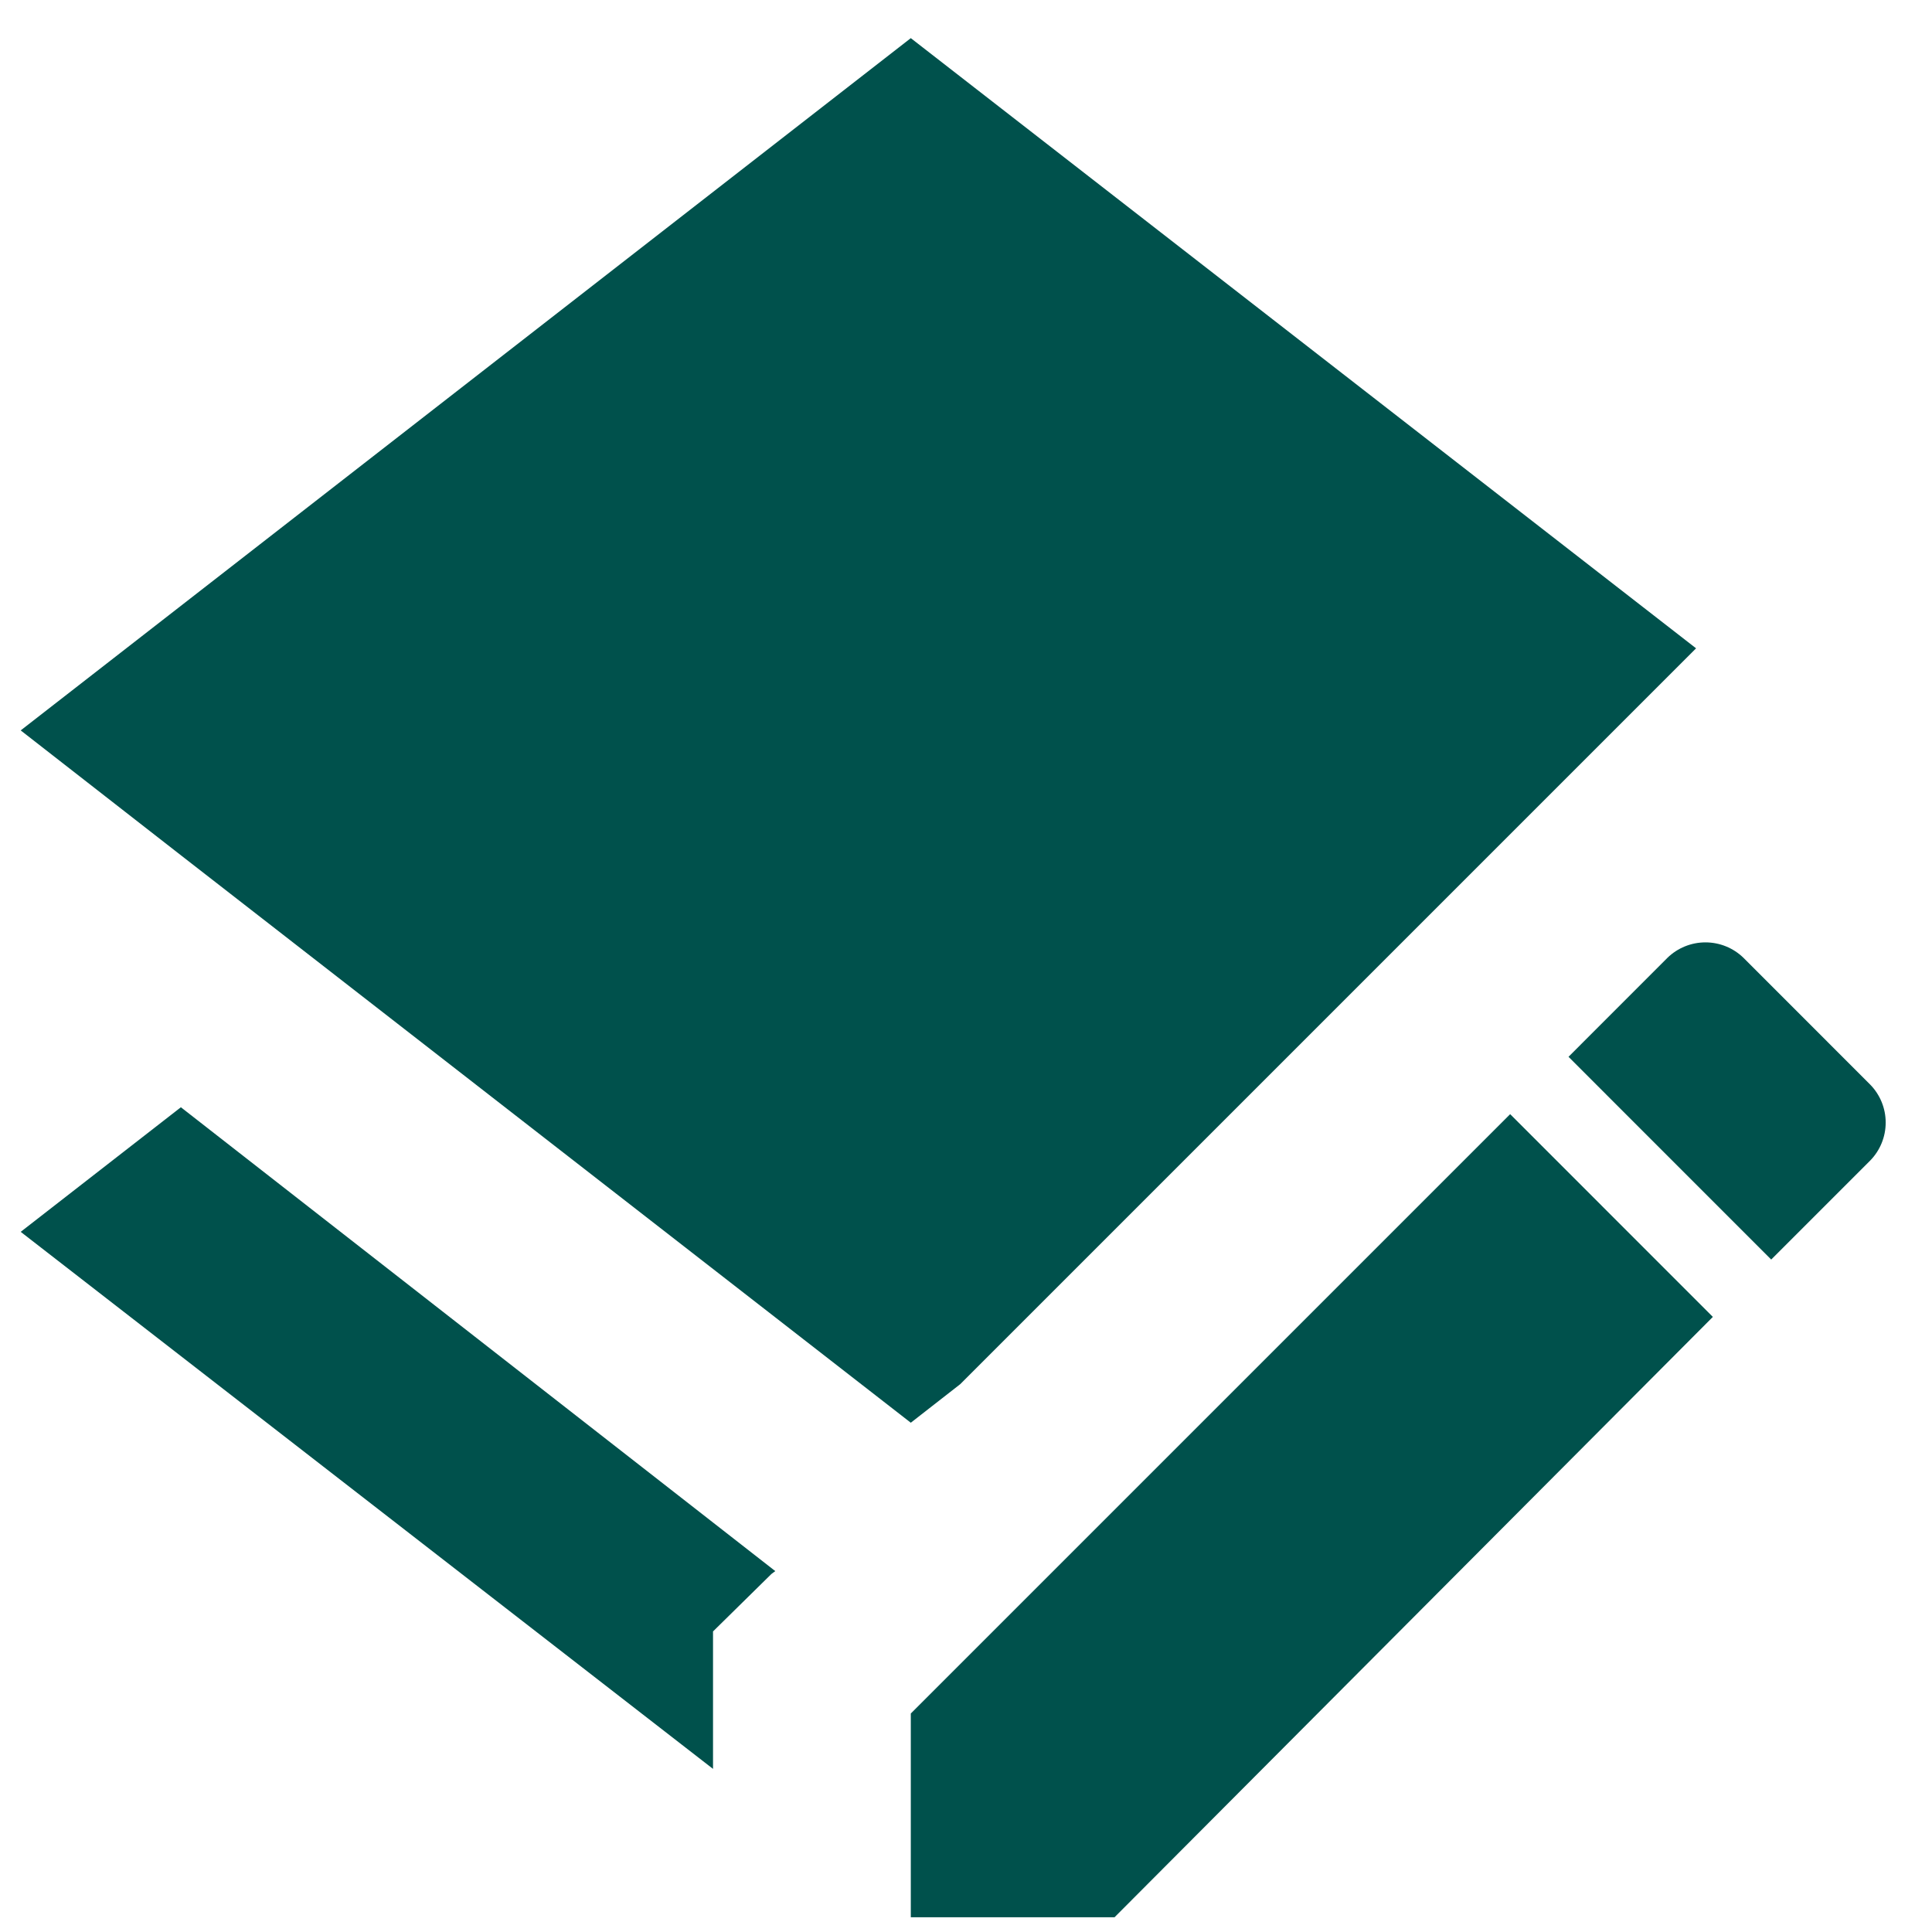 <?xml version="1.0" encoding="UTF-8"?> <svg xmlns="http://www.w3.org/2000/svg" width="35" height="35" viewBox="0 0 35 35" fill="none"><path d="M3.295 15.508L0.375 13.232L16.5 0.691L30.726 11.745L17.396 25.075L16.5 25.774L3.295 15.508ZM12.917 31.042V29.555L13.974 28.515L14.045 28.462L3.277 20.059L0.375 22.316L12.917 32.045V31.042ZM33.879 19.647L31.586 17.353C31.402 17.173 31.154 17.072 30.896 17.072C30.638 17.072 30.39 17.173 30.206 17.353L28.415 19.145L32.087 22.818L33.879 21.026C34.06 20.842 34.161 20.594 34.161 20.336C34.161 20.078 34.06 19.831 33.879 19.647ZM16.5 34.733H20.191L31.03 23.857L27.358 20.184L16.5 31.042V34.733Z" fill="#00514C"></path></svg> 